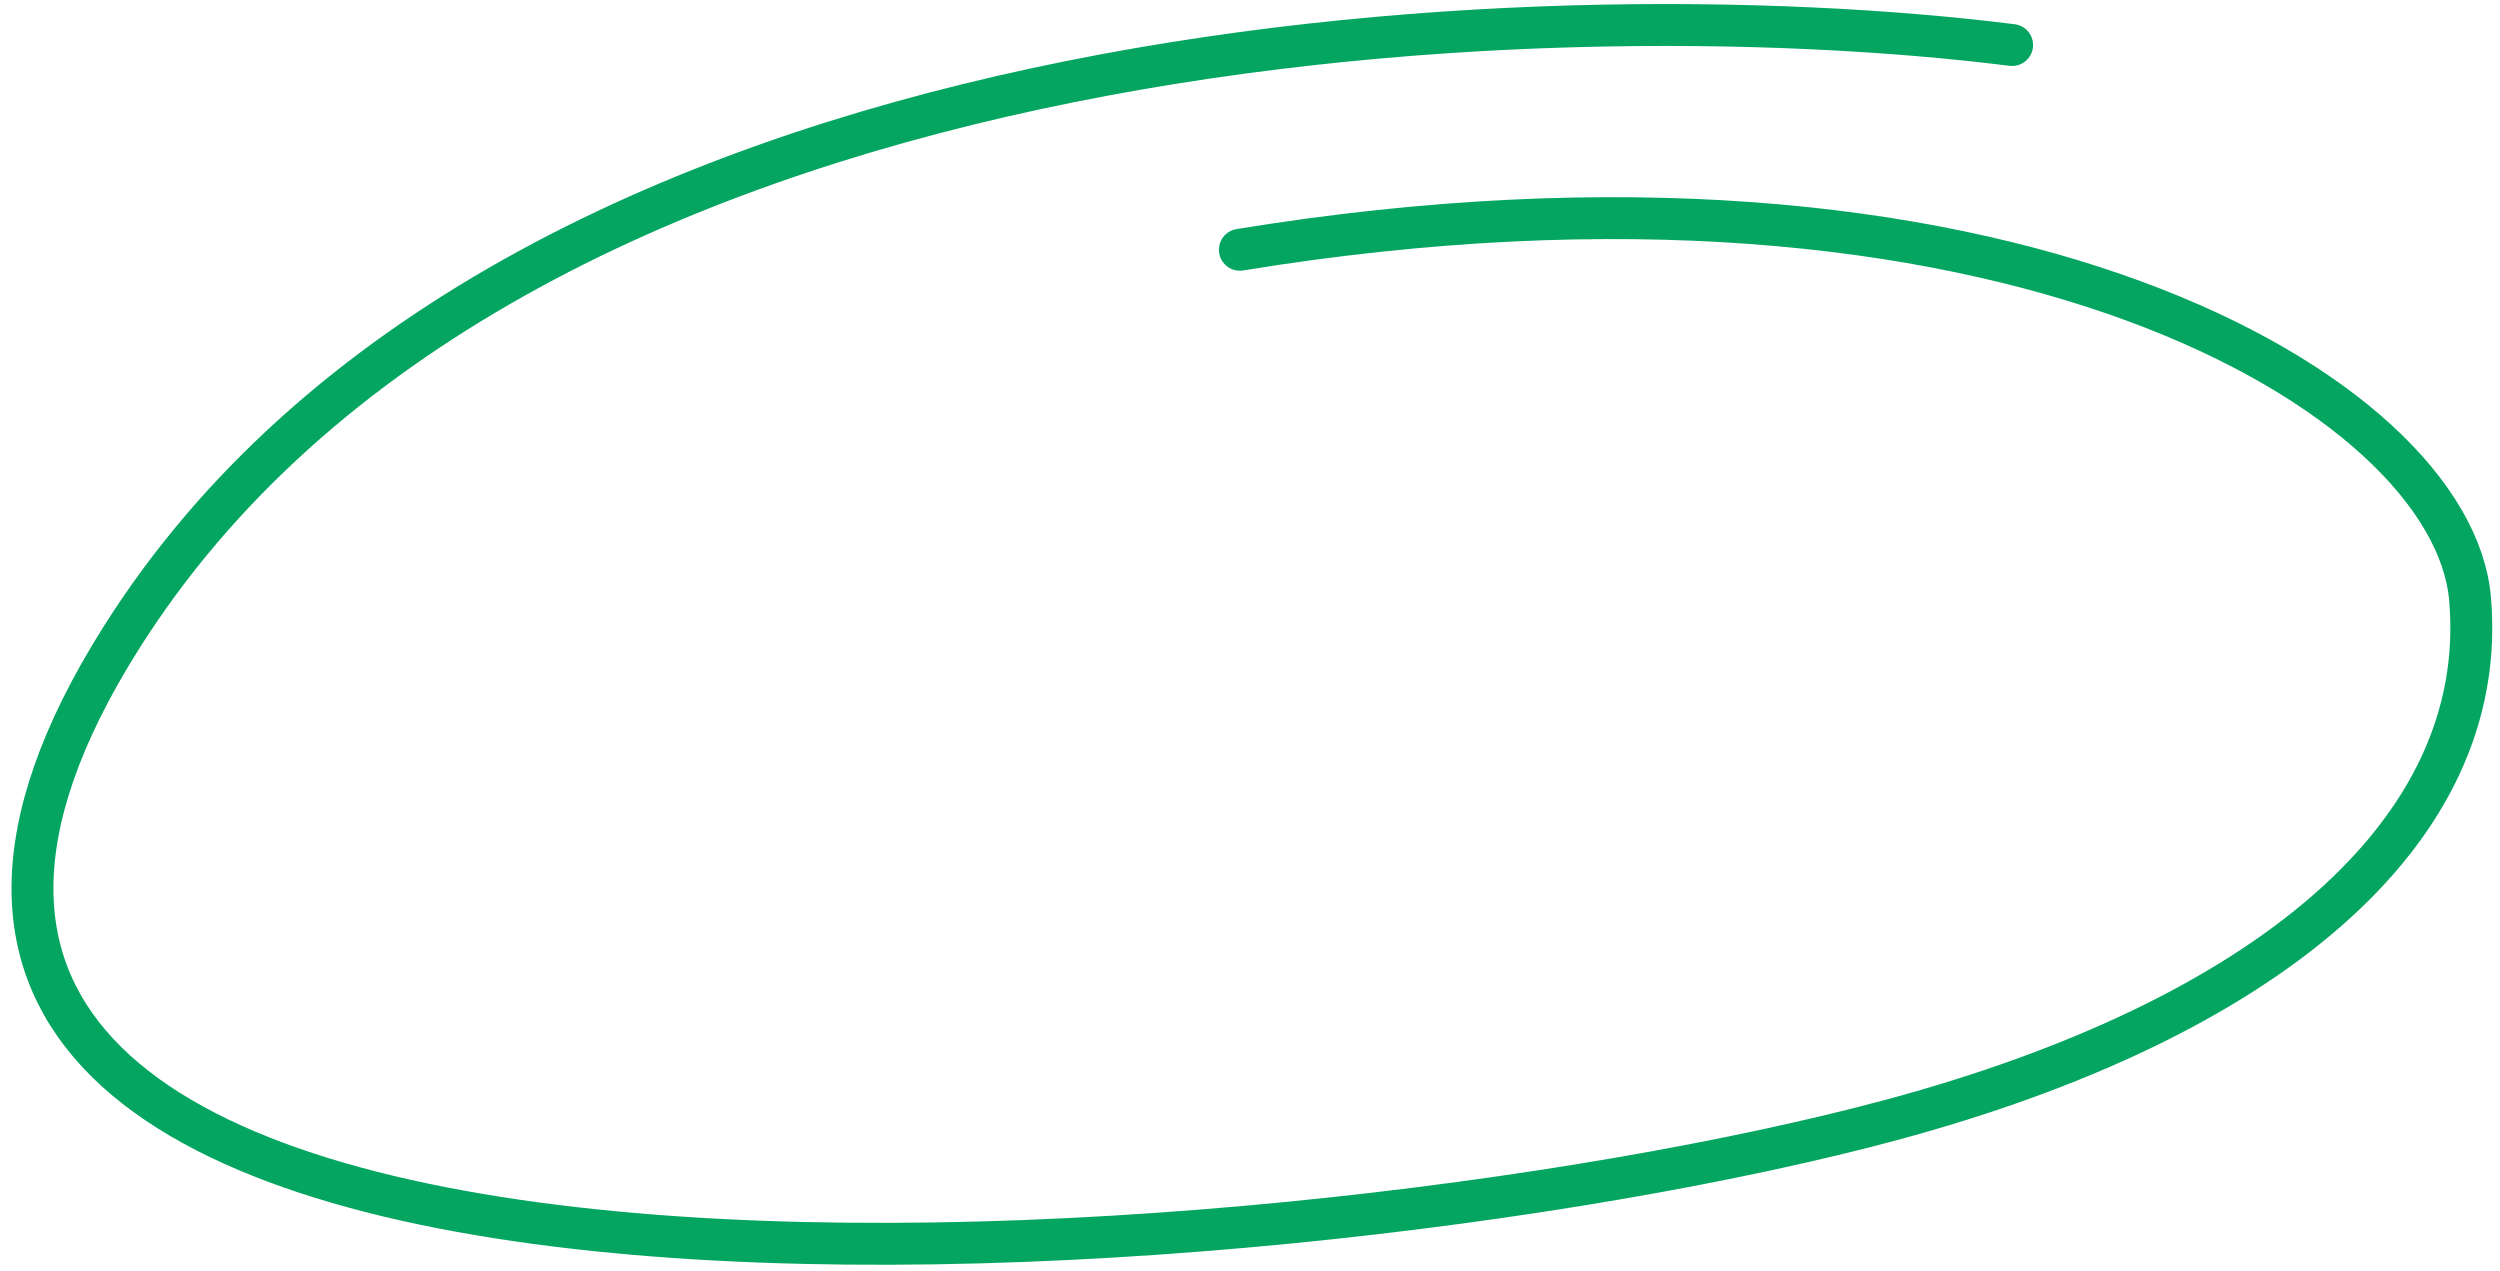 <?xml version="1.0" encoding="UTF-8"?> <svg xmlns="http://www.w3.org/2000/svg" width="179" height="91" viewBox="0 0 179 91" fill="none"> <path d="M144.068 3.224C110.5 -0.991 36.42 1.608 8.646 45.726C-26.071 100.873 91.51 92.045 135.529 80.159C161.868 73.048 178.327 59.814 176.855 42.862C175.588 28.268 143.337 8.968 88.774 17.883" stroke="#03A561" stroke-width="3" stroke-linecap="round"></path> </svg> 